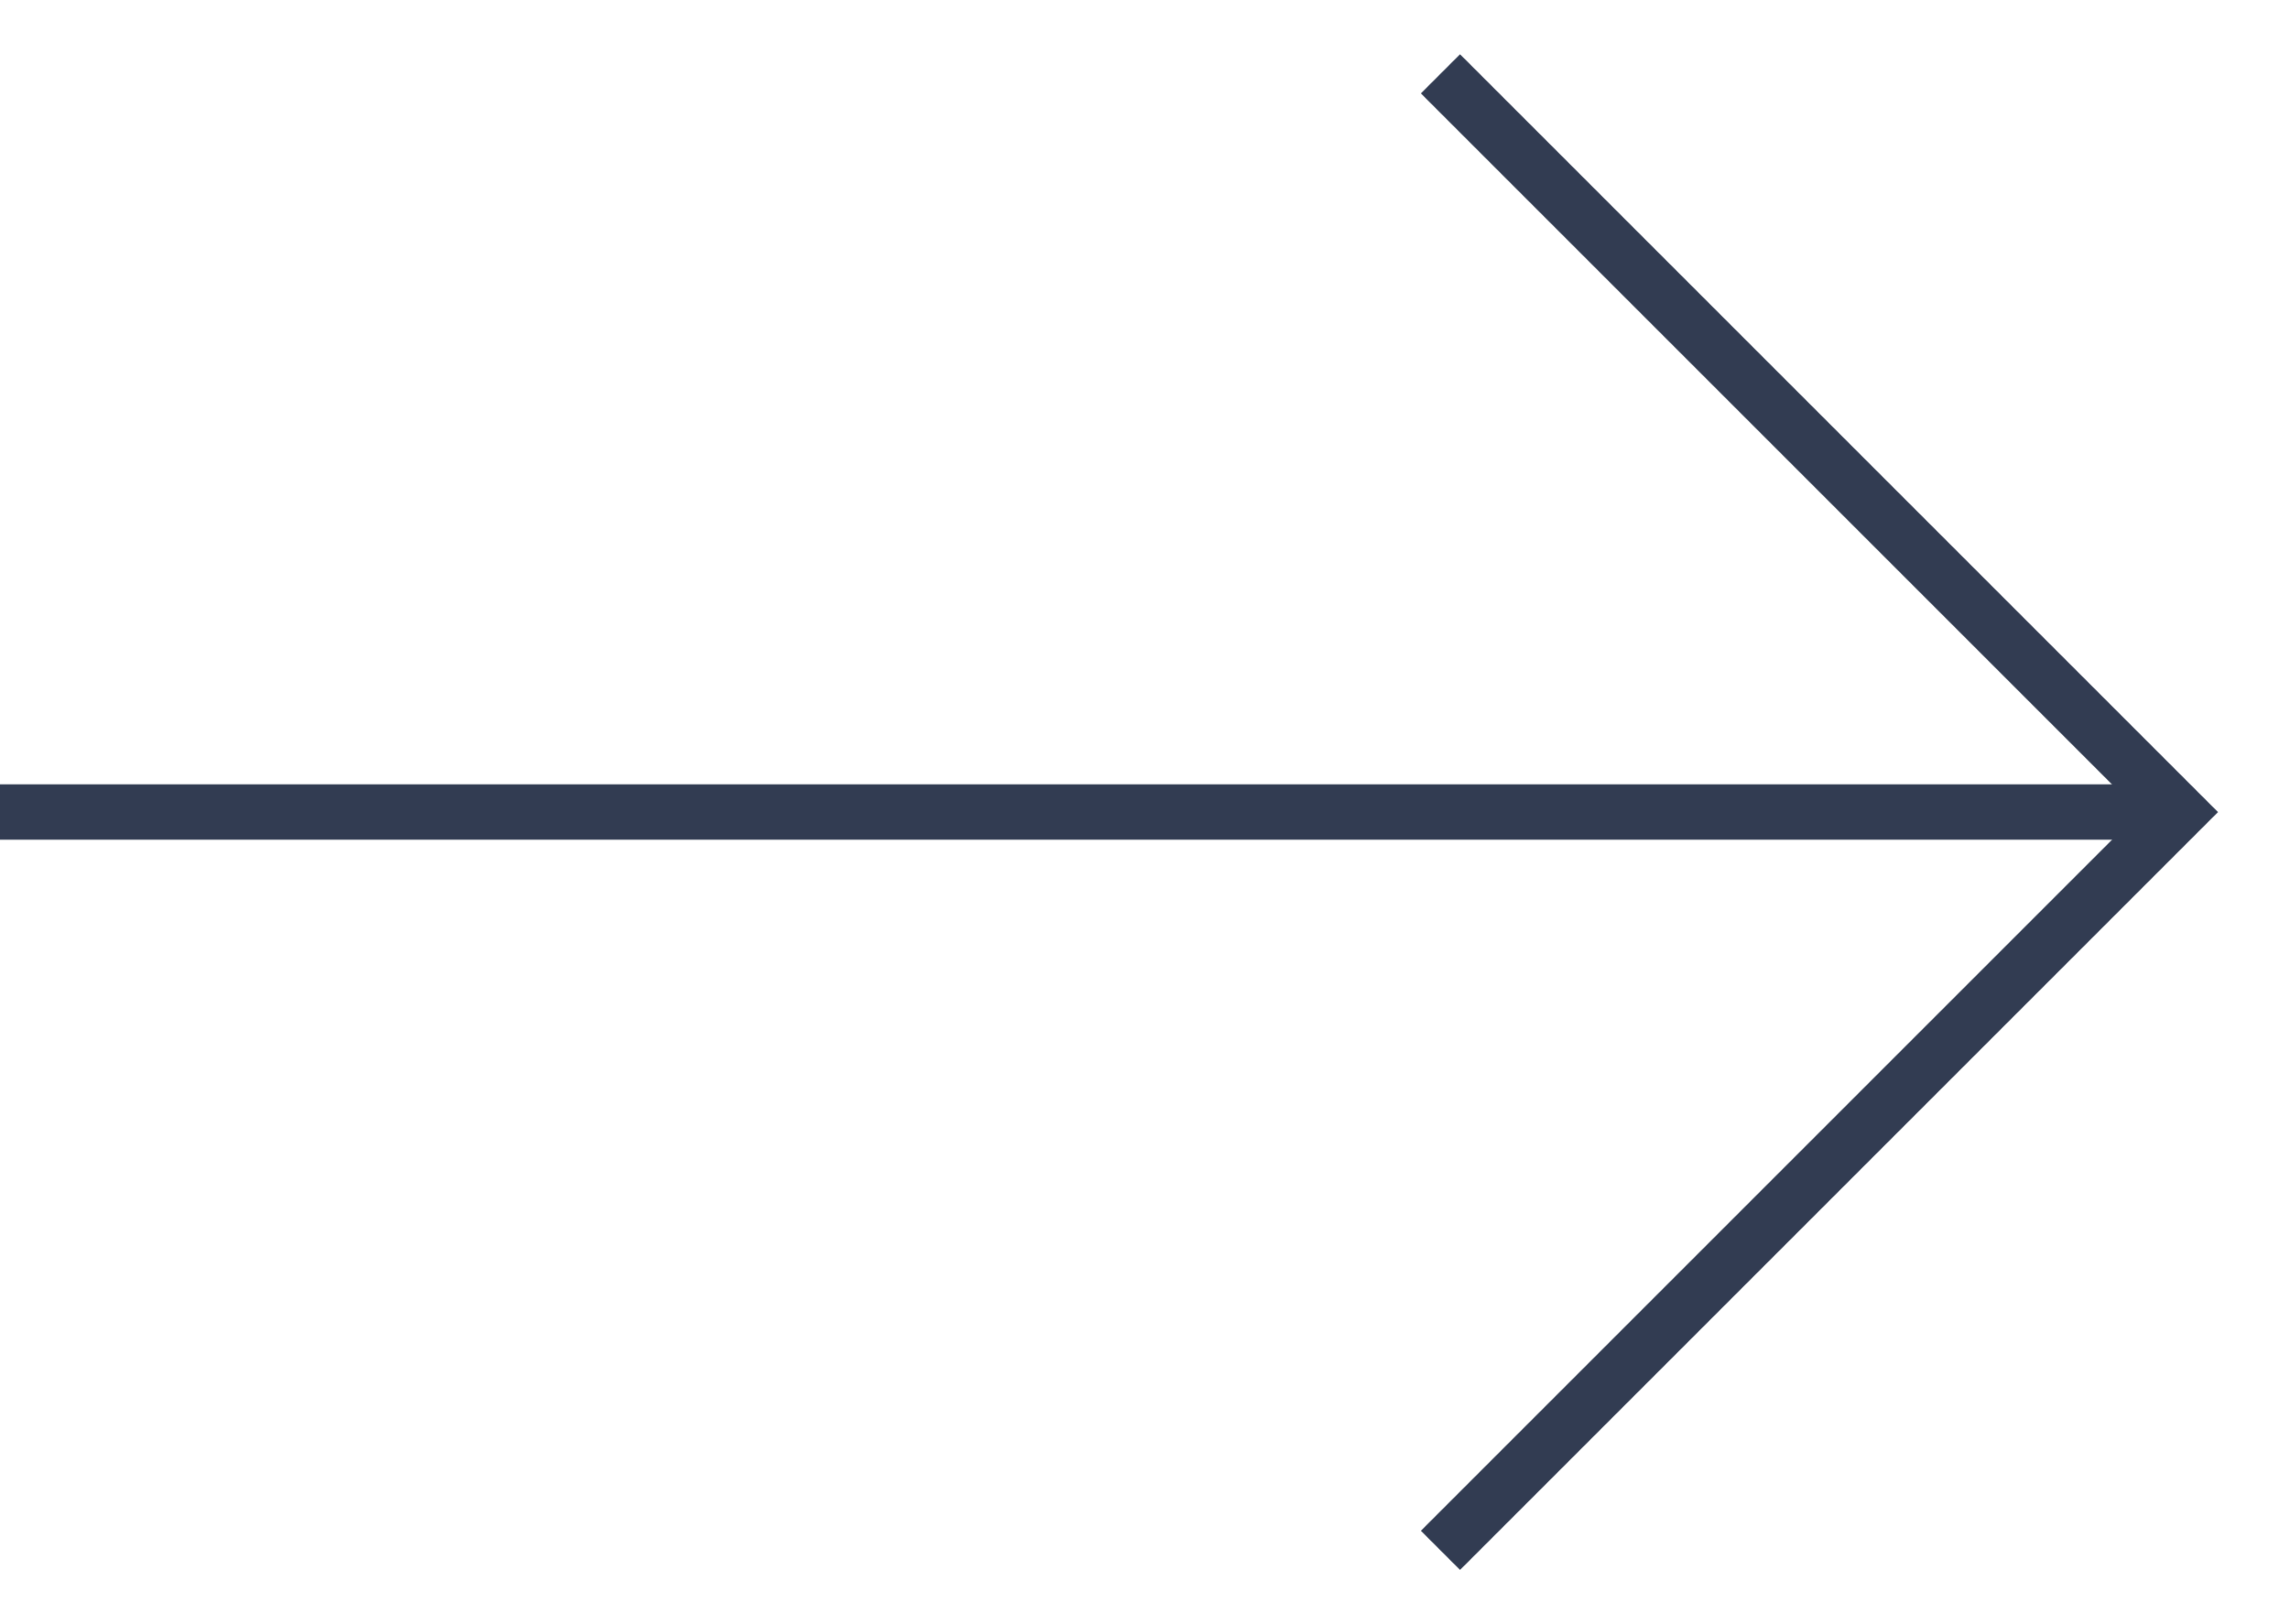 <svg width="31" height="22" viewBox="0 0 31 22" fill="none" xmlns="http://www.w3.org/2000/svg">
<path d="M0 10.999H29.508" stroke="#323C52" stroke-width="0.75" stroke-miterlimit="10"/>
<path d="M19.508 1L29.508 11L19.508 21" stroke="#323C52" stroke-width="0.75" stroke-miterlimit="10"/>
</svg>
